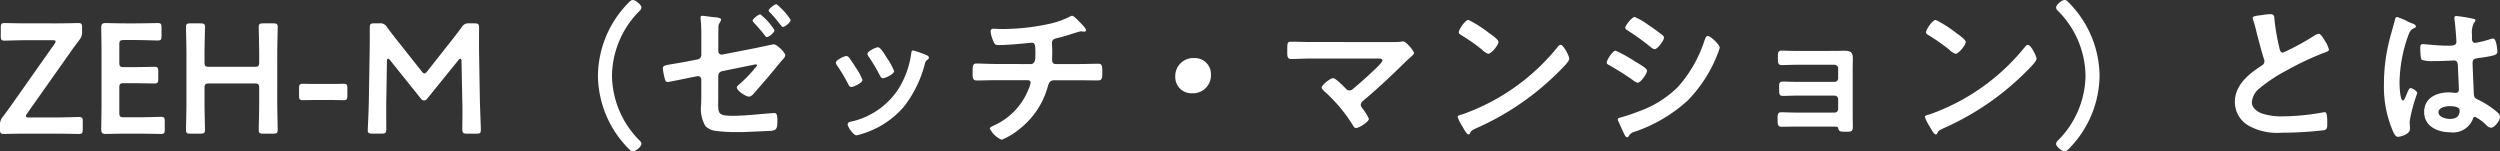<svg xmlns="http://www.w3.org/2000/svg" width="256.8" height="15.552" viewBox="0 0 256.8 15.552">
  <rect x="0" y="0" width="256.8" height="15.552" fill="#333333" stroke="none"/>
  <path id="パス_87091" data-name="パス 87091" d="M3.712-1.792c-.224,0-.336-.032-.336-.128A.642.642,0,0,1,3.5-2.192L7.872-8.384c.352-.512.672-.928.992-1.36a1.207,1.207,0,0,0,.288-.864v-.416c0-.368-.064-.464-.4-.464-.112,0-1.44.032-2.192.032H3.52c-.752,0-2.208-.032-2.32-.032-.336,0-.4.1-.4.464v.88c0,.368.064.464.4.464.112,0,1.568-.048,2.32-.048H6.1c.224,0,.336.032.336.128a.642.642,0,0,1-.128.272L2-3.216c-.32.464-.656.912-.992,1.36A1.207,1.207,0,0,0,.72-.992V-.56c0,.368.064.464.4.464.112,0,1.44-.032,2.208-.032H6.5c.752,0,2.208.032,2.32.032.336,0,.4-.1.4-.464v-.816c0-.368-.064-.464-.4-.464-.112,0-1.552.048-2.32.048Zm9.744-.016c-.4,0-.48-.08-.48-.48V-4.832c0-.4.08-.48.48-.48h.8c.752,0,2.208.032,2.32.032.336,0,.4-.1.4-.464v-.784c0-.368-.064-.464-.4-.464-.112,0-1.568.032-2.32.032h-.8c-.4,0-.48-.08-.48-.48V-9.264c0-.4.08-.48.48-.48h1.136c.768,0,2.208.048,2.32.048.336,0,.4-.1.4-.464v-.864c0-.368-.064-.464-.4-.464-.112,0-1.552.032-2.32.032h-.9c-.752,0-2.016-.032-2.128-.032-.352,0-.448.128-.448.512.016.816.032,1.888.032,2.672V-3.28c0,.768-.016,1.776-.032,2.672,0,.384.1.512.448.512.112,0,1.376-.032,2.128-.032h1.232c.768,0,2.208.032,2.32.032.336,0,.4-.1.4-.464v-.832c0-.368-.064-.464-.4-.464-.112,0-1.552.048-2.32.048ZM21.728-4.8c0-.4.08-.48.48-.48h4.656c.4,0,.48.08.48.48v1.472c0,.928-.048,2.688-.048,2.8,0,.336.1.4.464.4h1.024c.368,0,.464-.064.464-.4,0-.112-.048-1.872-.048-2.8V-8.256c0-.928.048-2.688.048-2.8,0-.336-.1-.4-.464-.4H27.76c-.368,0-.464.064-.464.4,0,.112.048,1.872.048,2.8v.784c0,.4-.08.48-.48.48H22.208c-.4,0-.48-.08-.48-.48v-.784c0-.928.048-2.688.048-2.8,0-.336-.1-.4-.464-.4H20.288c-.368,0-.464.064-.464.4,0,.112.048,1.872.048,2.8v4.928c0,.928-.048,2.688-.048,2.8,0,.336.1.4.464.4h1.024c.368,0,.464-.064.464-.4,0-.112-.048-1.872-.048-2.8ZM34.64-3.584c.5,0,1.168.016,1.376.016.336,0,.384-.1.384-.464v-.752c0-.368-.048-.464-.384-.464-.208,0-.88.016-1.376.016H33.28c-.512,0-1.248-.016-1.456-.016-.336,0-.384.1-.384.464v.752c0,.368.048.464.384.464.208,0,.944-.016,1.456-.016Zm5.824-3.984c0-.16.048-.256.112-.256s.128.048.208.144l3.168,3.952a.424.424,0,0,0,.32.192.435.435,0,0,0,.336-.192l3.2-3.952c.08-.1.144-.144.208-.144s.112.1.112.256l.08,4.112c.032.864,0,2.384,0,2.848,0,.4.08.48.48.48h.976c.4,0,.448-.048.448-.48,0-.24-.08-2.112-.1-2.96l-.08-4.784c-.016-1.136,0-2.384,0-2.624,0-.4-.08-.48-.48-.48h-.528a.767.767,0,0,0-.768.384c-.464.624-.944,1.248-1.408,1.824l-2.128,2.7c-.128.16-.224.24-.3.24-.1,0-.176-.08-.3-.24L41.84-9.3c-.464-.576-.928-1.168-1.376-1.776a.767.767,0,0,0-.768-.384h-.528c-.4,0-.464.08-.464.48,0,.32,0,1.824-.016,2.624l-.08,4.784c-.016,1.152-.112,2.9-.112,3.12,0,.24.112.32.464.32h.96c.4,0,.48-.08.48-.48,0-.368-.016-2.3,0-2.864ZM65.216,1.344c.24.24.352.352.512.352.272,0,.88-.48.88-.784a.6.6,0,0,0-.224-.368,9.56,9.56,0,0,1-2.8-6.624,9.56,9.56,0,0,1,2.8-6.624.6.6,0,0,0,.224-.384c0-.256-.576-.768-.9-.768-.16,0-.352.192-.528.384a10.83,10.83,0,0,0-3.04,7.392A10.819,10.819,0,0,0,65.216,1.344ZM80.48-13.424c-.192,0-.8.464-.8.656,0,.08.08.144.144.208a14.91,14.91,0,0,1,1.04,1.216c.128.16.208.256.272.256.224,0,.8-.48.8-.72A6.421,6.421,0,0,0,80.48-13.424Zm-1.664,1.04c-.176,0-.784.464-.784.64,0,.1.08.16.128.224A15.056,15.056,0,0,1,79.3-10.192c.032.048.112.144.192.144.208,0,.784-.464.784-.7A6.2,6.2,0,0,0,78.816-12.384ZM74.5-6.048a.485.485,0,0,1,.416-.5l2.9-.592c.1-.016.464-.1.56-.1a.109.109,0,0,1,.112.112,12.984,12.984,0,0,1-1.792,1.9c-.112.112-.288.24-.288.352,0,.352.944.944,1.232.944.256,0,.464-.256.608-.432.768-.864,1.52-1.744,2.24-2.624.24-.3.48-.592.736-.864a.674.674,0,0,0,.16-.32c0-.3-.88-1.136-1.184-1.136-.032,0-1.632.336-1.84.384l-3.44.672a.344.344,0,0,1-.416-.336v-1.1c0-.448,0-.912.016-1.36a.662.662,0,0,1,.128-.464,1.016,1.016,0,0,0,.144-.336c0-.192-.528-.224-.688-.24-.256-.016-1.088-.144-1.264-.144-.112,0-.16.064-.16.176,0,.048.048.592.064.816.016.528.016,1.056.016,1.584v1.44a.465.465,0,0,1-.384.464l-1.152.224c-.576.112-1.008.176-1.36.24-.816.128-1.056.176-1.056.448a5.936,5.936,0,0,0,.192,1.04c.064.256.128.368.3.368.128,0,1.92-.368,2.208-.432l.816-.16a.343.343,0,0,1,.432.336v1.92c0,.224-.016.432-.016.656A3.483,3.483,0,0,0,73.184-.9a1.759,1.759,0,0,0,.992.48,15.508,15.508,0,0,0,2.4.128h.464c.3,0,2.3-.1,2.7-.112a1.648,1.648,0,0,0,.56-.1c.288-.16.272-.592.272-.96,0-.336,0-.784-.3-.784-.064,0-.16.016-.224.016-1.184.08-2.816.272-4,.272-1.712,0-1.552-.224-1.552-1.888ZM94.528-8.672c-.176,0-.192.176-.208.32A9.284,9.284,0,0,1,93.008-4.72a7.81,7.81,0,0,1-4.96,3.376c-.16.048-.256.112-.256.288,0,.224.592,1.1.9,1.1a2.828,2.828,0,0,0,.5-.128,9.137,9.137,0,0,0,4.352-2.784,11.957,11.957,0,0,0,2.192-4.48c.064-.192.08-.24.208-.336.08-.064.192-.128.192-.24,0-.16-.16-.24-.288-.288A10.859,10.859,0,0,0,94.528-8.672ZM91.7-8.1c-.272-.448-.576-.9-.8-.9-.208,0-1.072.4-1.072.672a.54.54,0,0,0,.144.32,17.235,17.235,0,0,1,1.12,1.888c.064.128.16.3.32.3.224,0,1.152-.416,1.152-.736a6.309,6.309,0,0,0-.72-1.312Zm-4.048,0c-.208,0-1.072.4-1.072.688a.593.593,0,0,0,.128.288,15.825,15.825,0,0,1,1.152,1.936c.064.128.144.272.3.272.192,0,1.152-.4,1.152-.736a5.821,5.821,0,0,0-.688-1.264c-.16-.256-.528-.832-.7-1.04A.356.356,0,0,0,87.648-8.1Zm15.408.816c-.688,0-1.6-.048-2.032-.048-.416,0-.4.272-.4.944,0,.512,0,.8.432.8.528,0,1.28-.032,2-.032H106.3a.274.274,0,0,1,.288.272,3.806,3.806,0,0,1-.272.784,6.771,6.771,0,0,1-3.552,3.616c-.16.08-.368.16-.368.3A2.412,2.412,0,0,0,103.616.5,7.24,7.24,0,0,0,105.488-.64a8.351,8.351,0,0,0,2.848-4.272c.112-.4.192-.7.7-.7h2.4c.688,0,1.376.016,2.064.016.4,0,.448-.192.448-.8,0-.7-.016-.912-.416-.912-.608,0-1.36.032-2.1.032h-2.272c-.272,0-.368-.192-.368-.432,0-.288.016-.576.016-.88,0-.288-.032-.576-.032-.88,0-.272.192-.384.432-.448.336-.08.688-.176,1.024-.272.272-.08,1.36-.448,1.536-.448a.443.443,0,0,1,.144.016c.048,0,.128.016.16.016.1,0,.208-.048.208-.16,0-.192-.624-.8-.784-.96-.128-.128-.48-.512-.656-.512a.657.657,0,0,0-.272.112,8.936,8.936,0,0,1-2.144.736,22.775,22.775,0,0,1-4.88.512c-.256,0-.608-.032-.752-.032-.192,0-.32.08-.32.288a3.287,3.287,0,0,0,.3,1.024c.128.3.192.368.56.368,1.136,0,3.28-.24,3.36-.24.384,0,.384.32.384,1.136,0,.464.016,1.056-.48,1.056Zm20.336-.608a1.85,1.85,0,0,0-1.952,1.936,1.656,1.656,0,0,0,1.744,1.68,1.843,1.843,0,0,0,1.92-1.936A1.639,1.639,0,0,0,123.392-7.888Zm12.016-1.648c-.688,0-1.376-.032-2.08-.032-.4,0-.384.176-.384,1.008,0,.448-.016.768.416.768.544,0,1.344-.048,2.048-.048h6.72c.3,0,.592-.016.592.208,0,.192-.832.96-1.008,1.12-.64.608-1.312,1.2-2,1.776a.575.575,0,0,1-.384.176c-.192,0-.288-.112-.416-.24-.208-.208-1.008-1.024-1.248-1.024-.32,0-1.184.72-1.184.96,0,.144.208.32.3.416a15.832,15.832,0,0,1,2.9,3.456c.064.128.16.288.32.288.336,0,1.328-.64,1.328-.944a4.971,4.971,0,0,0-.592-.976c-.1-.144-.24-.288-.24-.464,0-.208.16-.336.3-.464,1.472-1.232,2.88-2.56,4.24-3.9.144-.144.288-.272.432-.4.272-.24.5-.448.5-.544,0-.192-.8-1.2-1.12-1.2a.544.544,0,0,0-.16.016,5.316,5.316,0,0,1-.9.048Zm25.616.288a.393.393,0,0,0-.272.176,21.9,21.9,0,0,1-9.808,6.96c-.208.064-.5.1-.5.272a4.484,4.484,0,0,0,.48.96c.112.192.448.832.624.832a.161.161,0,0,0,.16-.1c.128-.272.144-.288.672-.544a27.794,27.794,0,0,0,8.688-6.032c.208-.208.848-.832.848-1.1C161.92-8.064,161.344-9.248,161.024-9.248Zm-9.456-2.56c-.368,0-1.008,1.024-1.008,1.264,0,.144.128.224.256.3a19.955,19.955,0,0,1,2.128,1.488,1.711,1.711,0,0,0,.64.432c.3,0,1.056-.864,1.056-1.232,0-.24-.768-.768-.976-.912A12.706,12.706,0,0,0,151.568-11.808ZM166.9-1.6a.382.382,0,0,0,.032.144L167.456-.3c.1.192.224.544.4.544a.212.212,0,0,0,.16-.1.884.884,0,0,1,.608-.464A15.4,15.4,0,0,0,174.1-3.552a14.128,14.128,0,0,0,2.96-4.528c.016-.064.064-.144.1-.256a3.49,3.49,0,0,0,.208-.624c0-.32-.96-1.2-1.2-1.2-.208,0-.272.224-.336.384a13.425,13.425,0,0,1-2.736,4.832A10.814,10.814,0,0,1,169.1-2.432a19.024,19.024,0,0,1-1.9.64C167.1-1.76,166.9-1.728,166.9-1.6ZM165.76-7.424c0,.144.16.208.272.272a28.377,28.377,0,0,1,2.544,1.616.87.87,0,0,0,.368.176c.32,0,.96-.944.96-1.232,0-.256-.816-.7-1.248-.96a14,14,0,0,0-1.984-1.1C166.368-8.656,165.76-7.68,165.76-7.424Zm4.272-3.872a6.671,6.671,0,0,0-1.392-.816c-.288,0-.976.88-.976,1.1,0,.144.16.24.272.3a24.329,24.329,0,0,1,2.352,1.7.806.806,0,0,0,.4.208c.288,0,.96-.9.96-1.184a.374.374,0,0,0-.176-.272c-.288-.24-.864-.64-1.2-.88C170.224-11.168,170.144-11.232,170.032-11.3ZM185.28-8.624c-.528,0-1.28-.032-1.584-.032-.384,0-.352.32-.352.784,0,.448.016.7.384.7.4,0,1.088-.032,1.568-.032h3.872a.376.376,0,0,1,.368.384v1.008a.362.362,0,0,1-.368.368h-3.76c-.56,0-1.232-.032-1.584-.032-.384,0-.352.3-.352.608,0,.528-.032.864.352.864.336,0,1.04-.032,1.6-.032h3.744a.372.372,0,0,1,.368.368v1.008a.362.362,0,0,1-.368.368h-3.9c-.576,0-1.312-.032-1.6-.032-.368,0-.352.336-.352.624,0,.592,0,.864.384.864.368,0,1.024-.016,1.584-.016h3.76c.336,0,.464,0,.5.176.08.32.16.352.8.352.56,0,.7-.032.7-.544,0-.336-.016-.688-.016-1.024V-6.816c0-.368.016-.688.016-.928,0-.656-.112-.9-.88-.9-.32,0-.64.016-.944.016Zm23.744-.624a.393.393,0,0,0-.272.176,21.9,21.9,0,0,1-9.808,6.96c-.208.064-.5.1-.5.272a4.484,4.484,0,0,0,.48.96c.112.192.448.832.624.832a.161.161,0,0,0,.16-.1c.128-.272.144-.288.672-.544a27.794,27.794,0,0,0,8.688-6.032c.208-.208.848-.832.848-1.1C209.92-8.064,209.344-9.248,209.024-9.248Zm-9.456-2.56c-.368,0-1.008,1.024-1.008,1.264,0,.144.128.224.256.3a19.955,19.955,0,0,1,2.128,1.488,1.711,1.711,0,0,0,.64.432c.3,0,1.056-.864,1.056-1.232,0-.24-.768-.768-.976-.912A12.706,12.706,0,0,0,199.568-11.808Zm13.744-1.7c-.24-.24-.352-.352-.512-.352-.272,0-.88.48-.88.784a.6.6,0,0,0,.224.368,9.56,9.56,0,0,1,2.8,6.624,9.56,9.56,0,0,1-2.8,6.624.6.6,0,0,0-.224.384c0,.256.576.768.9.768.16,0,.352-.192.528-.384a10.83,10.83,0,0,0,3.04-7.392A10.819,10.819,0,0,0,213.312-13.5Zm18.8,1.5a.844.844,0,0,0,.048.192,10.166,10.166,0,0,1,.3,1.056c.16.656.608,2.352.8,2.928a.548.548,0,0,1,.064.288.5.5,0,0,1-.272.416c-1.328.864-2.768,2-2.768,3.744A2.816,2.816,0,0,0,231.76-.912a6,6,0,0,0,3.28.688,38.316,38.316,0,0,0,4.4-.256c.32-.08.336-.256.336-.672v-.192c0-.336-.016-.992-.24-.992a.443.443,0,0,0-.144.016,24.147,24.147,0,0,1-4.176.416,6.394,6.394,0,0,1-2.128-.288c-.5-.176-1.056-.576-1.056-1.152a2.015,2.015,0,0,1,.784-1.44,16.265,16.265,0,0,1,2.88-1.888,29.423,29.423,0,0,1,3.952-1.84c.128-.048.3-.1.3-.256a3.2,3.2,0,0,0-.464-.976c-.1-.16-.368-.64-.576-.64a1.023,1.023,0,0,0-.416.16,25.866,25.866,0,0,1-3.264,1.776c-.272,0-.32-.272-.368-.48a21.879,21.879,0,0,1-.5-2.864c-.032-.368,0-.608-.448-.608a5.94,5.94,0,0,0-.768.08C232.64-12.24,232.112-12.24,232.112-12Zm21.264,9.488c0,.656-.4.88-1.008.88-.4,0-1.168-.176-1.168-.688,0-.5.784-.624,1.152-.624C252.656-2.944,253.376-2.928,253.376-2.512Zm-.32-9.7a.2.2,0,0,0-.224.224c0,.048.016.112.016.16.064.4.192,1.952.192,2.288,0,.352-.368.384-.752.384h-.256c-.832,0-2.256-.16-2.448-.16-.24,0-.256.192-.256.4s.016,1.12.16,1.216a3.553,3.553,0,0,0,1.216.128h.208c.64,0,1.776-.064,1.9-.064.4,0,.368.448.384.608.016.464.1,1.984.1,2.384,0,.208-.1.336-.32.336h-.112a4.1,4.1,0,0,0-.624-.048c-1.248,0-2.512.576-2.512,2.016,0,1.472,1.392,2.08,2.672,2.08A2.188,2.188,0,0,0,254.72-1.6c.032-.128.08-.256.24-.256a4.547,4.547,0,0,1,1.184.88.732.732,0,0,0,.448.24c.368,0,.928-.736.928-1.1,0-.272-.224-.448-.416-.608a8.884,8.884,0,0,0-1.728-1.12c-.352-.176-.512-.208-.544-.624-.016-.416-.128-2.864-.128-3.184,0-.4.192-.464.544-.512,1.888-.256,2-.368,2-.672,0-.24-.112-1.344-.432-1.344a1.275,1.275,0,0,0-.24.048,10.173,10.173,0,0,1-1.6.4c-.24,0-.336-.192-.336-.416v-.448a2.227,2.227,0,0,1,.176-1.136c.08-.144.176-.176.176-.32,0-.1-.08-.128-.16-.144A15.14,15.14,0,0,0,253.056-12.208Zm-5.088.528a6.059,6.059,0,0,0-1.024-.416c-.144,0-.192.16-.208.272-.176.7-.4,1.392-.576,2.1a18.379,18.379,0,0,0-.56,4.48,11.521,11.521,0,0,0,.944,4.928c.112.224.24.528.512.528.08,0,1.216-.192,1.216-.816,0-.256-.032-.512-.032-.768a16.126,16.126,0,0,1,.784-2.912c0-.192-.512-.512-.688-.512-.192,0-.352.528-.432.7-.16.368-.24.576-.352.576-.3,0-.352-1.52-.352-1.776a14.772,14.772,0,0,1,.88-4.864c.192-.5.288-.64.656-.816.08-.032.144-.064.144-.16,0-.16-.288-.272-.416-.32C248.368-11.488,248.176-11.584,247.968-11.68Z" transform="translate(-0.72 13.856)" fill="#fff"/>
</svg>
